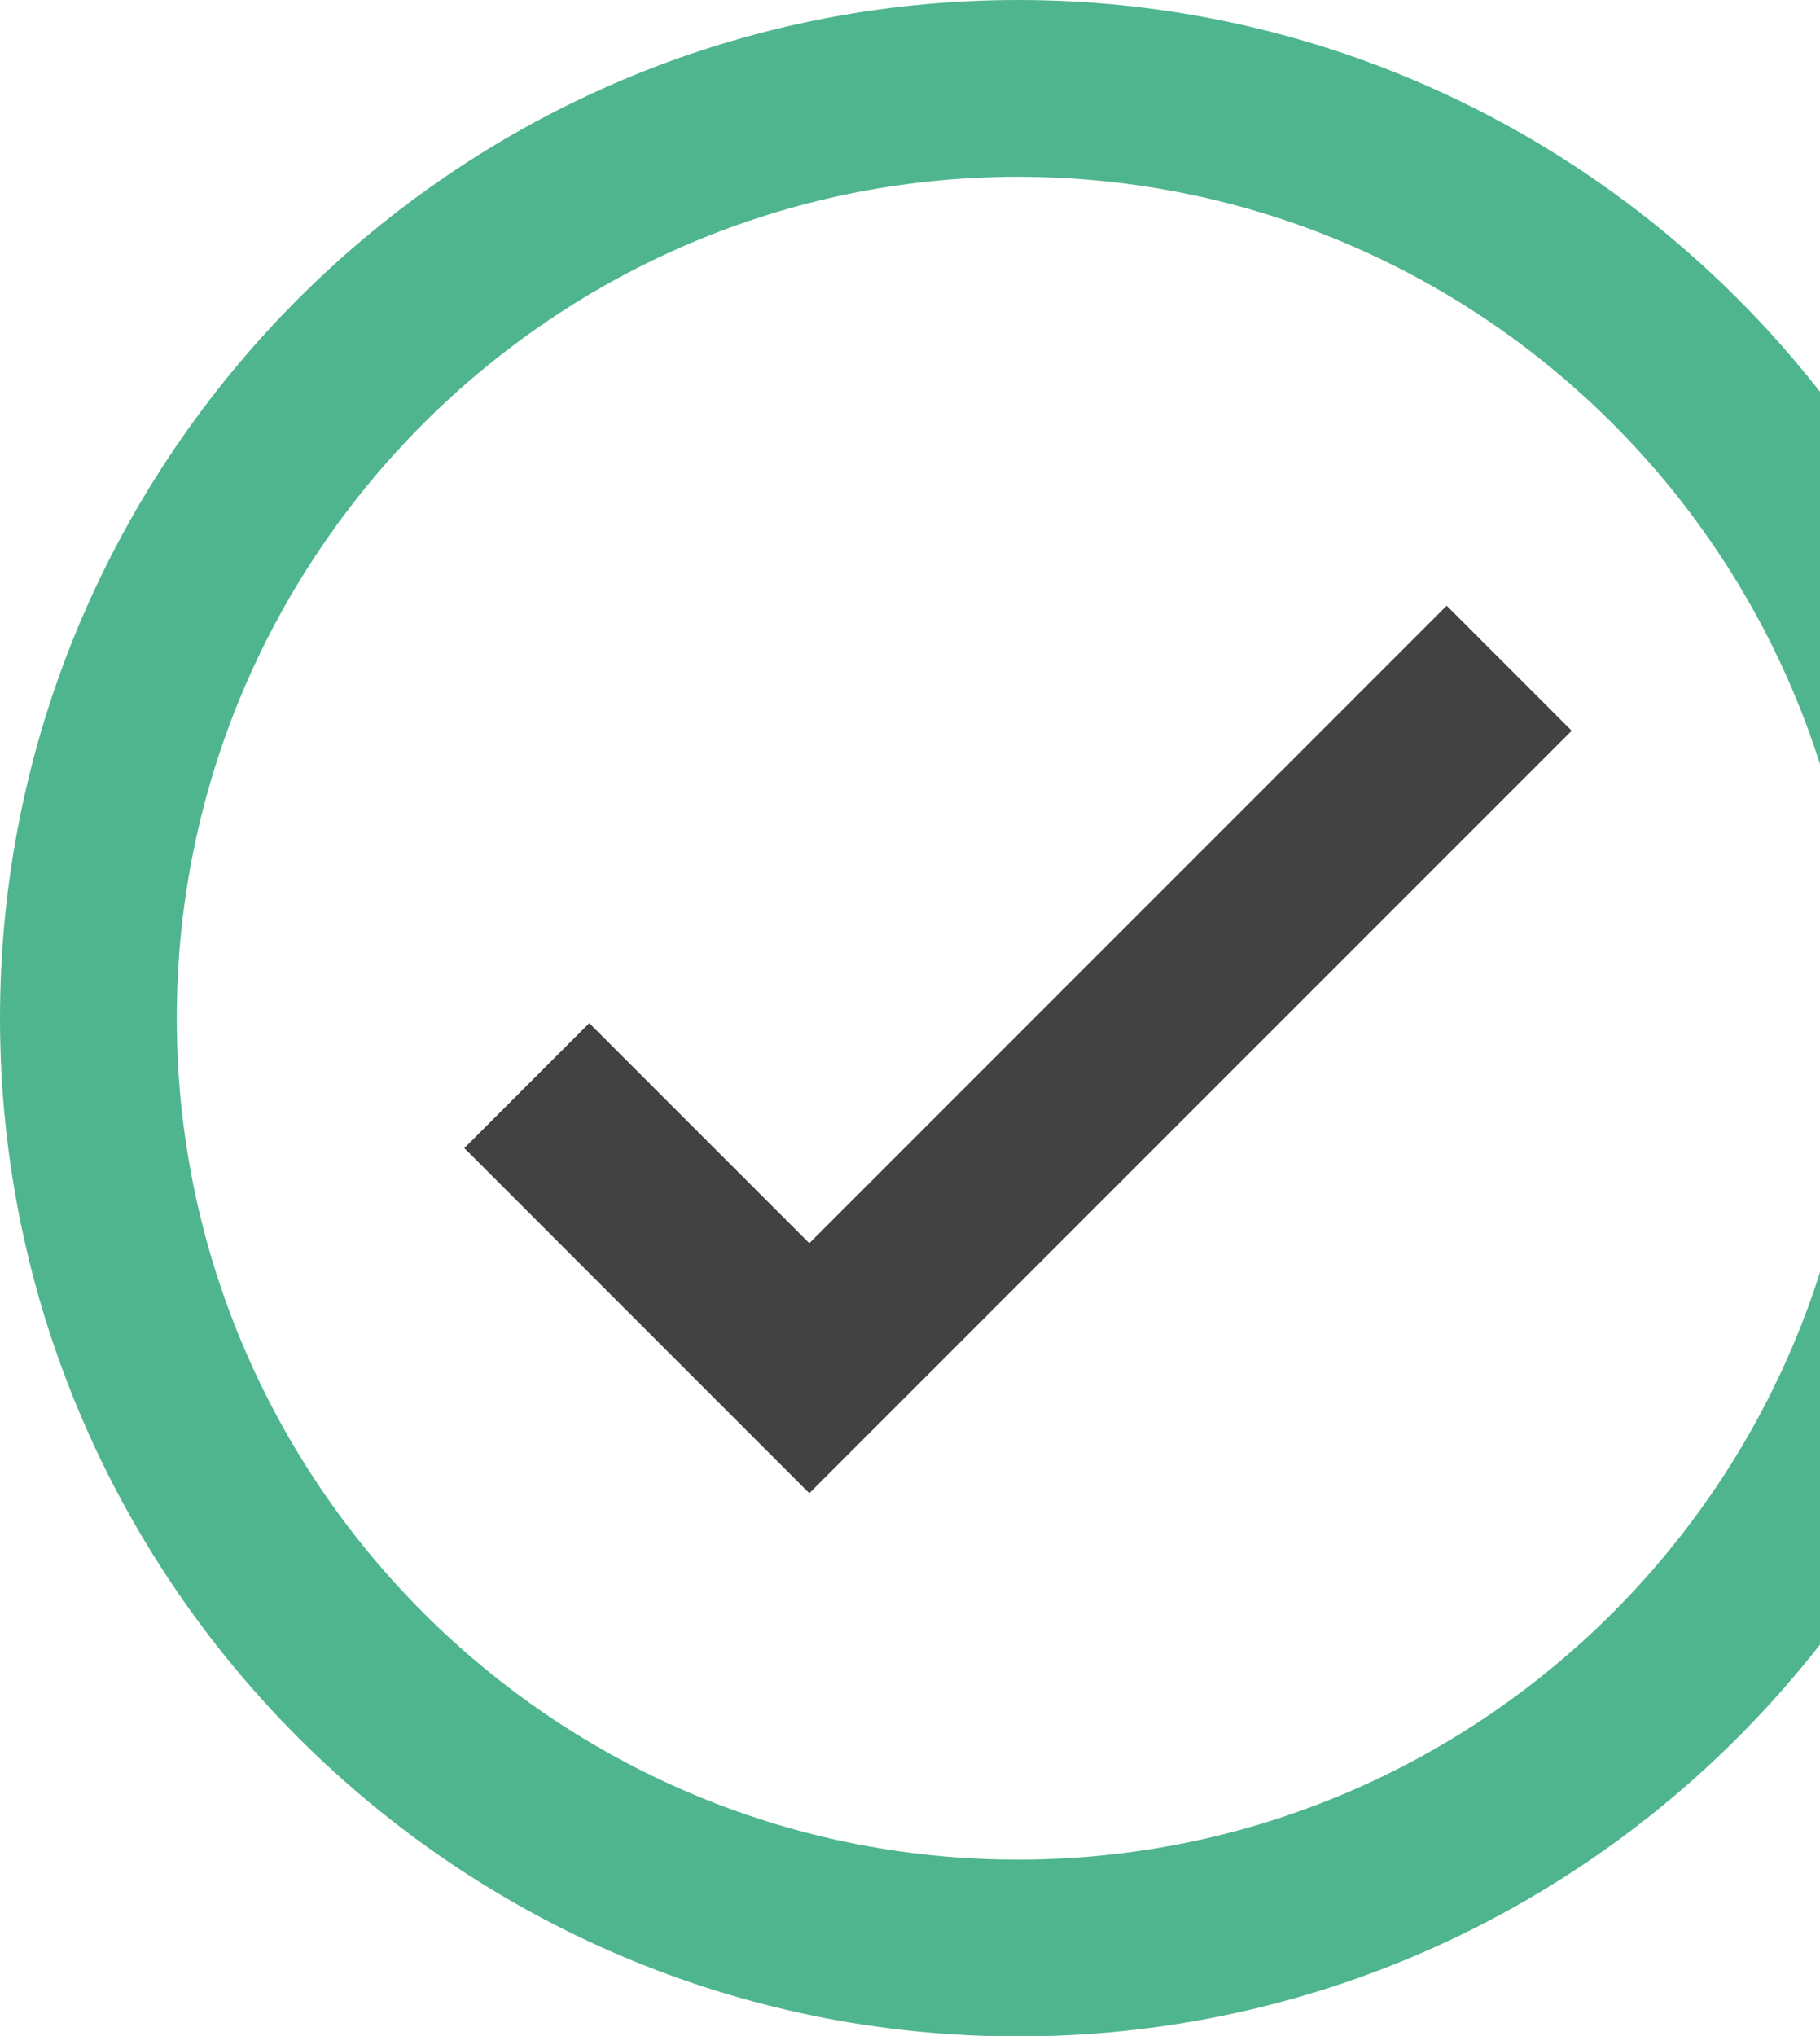 <svg width="659" height="737" viewBox="0 0 659 737" fill="none" xmlns="http://www.w3.org/2000/svg">
<g clip-path="url(#clip0_801_158526)">
<g clip-path="url(#clip1_801_158526)">
<path d="M368.6 737.18C165.34 737.18 0 571.84 0 368.58C0 165.32 165.34 0 368.6 0C571.86 0 737.18 165.34 737.18 368.58C737.18 571.82 571.84 737.18 368.6 737.18ZM368.6 64C200.64 64 64 200.64 64 368.58C64 536.52 200.64 673.18 368.6 673.18C536.56 673.18 673.18 536.54 673.18 368.58C673.18 200.62 536.54 64 368.6 64Z" fill="#4FB58F"/>
<path d="M293.04 540.54L168.12 415.6L213.36 370.36L293.04 450.04L523.82 219.26L569.08 264.52L293.04 540.54Z" fill="#424242"/>
</g>
</g>
<defs>
<clipPath id="clip0_801_158526">
<rect width="737" height="737" fill="white"/>
</clipPath>
<clipPath id="clip1_801_158526">
<rect width="737.18" height="737.18" fill="white"/>
</clipPath>
</defs>
</svg>
